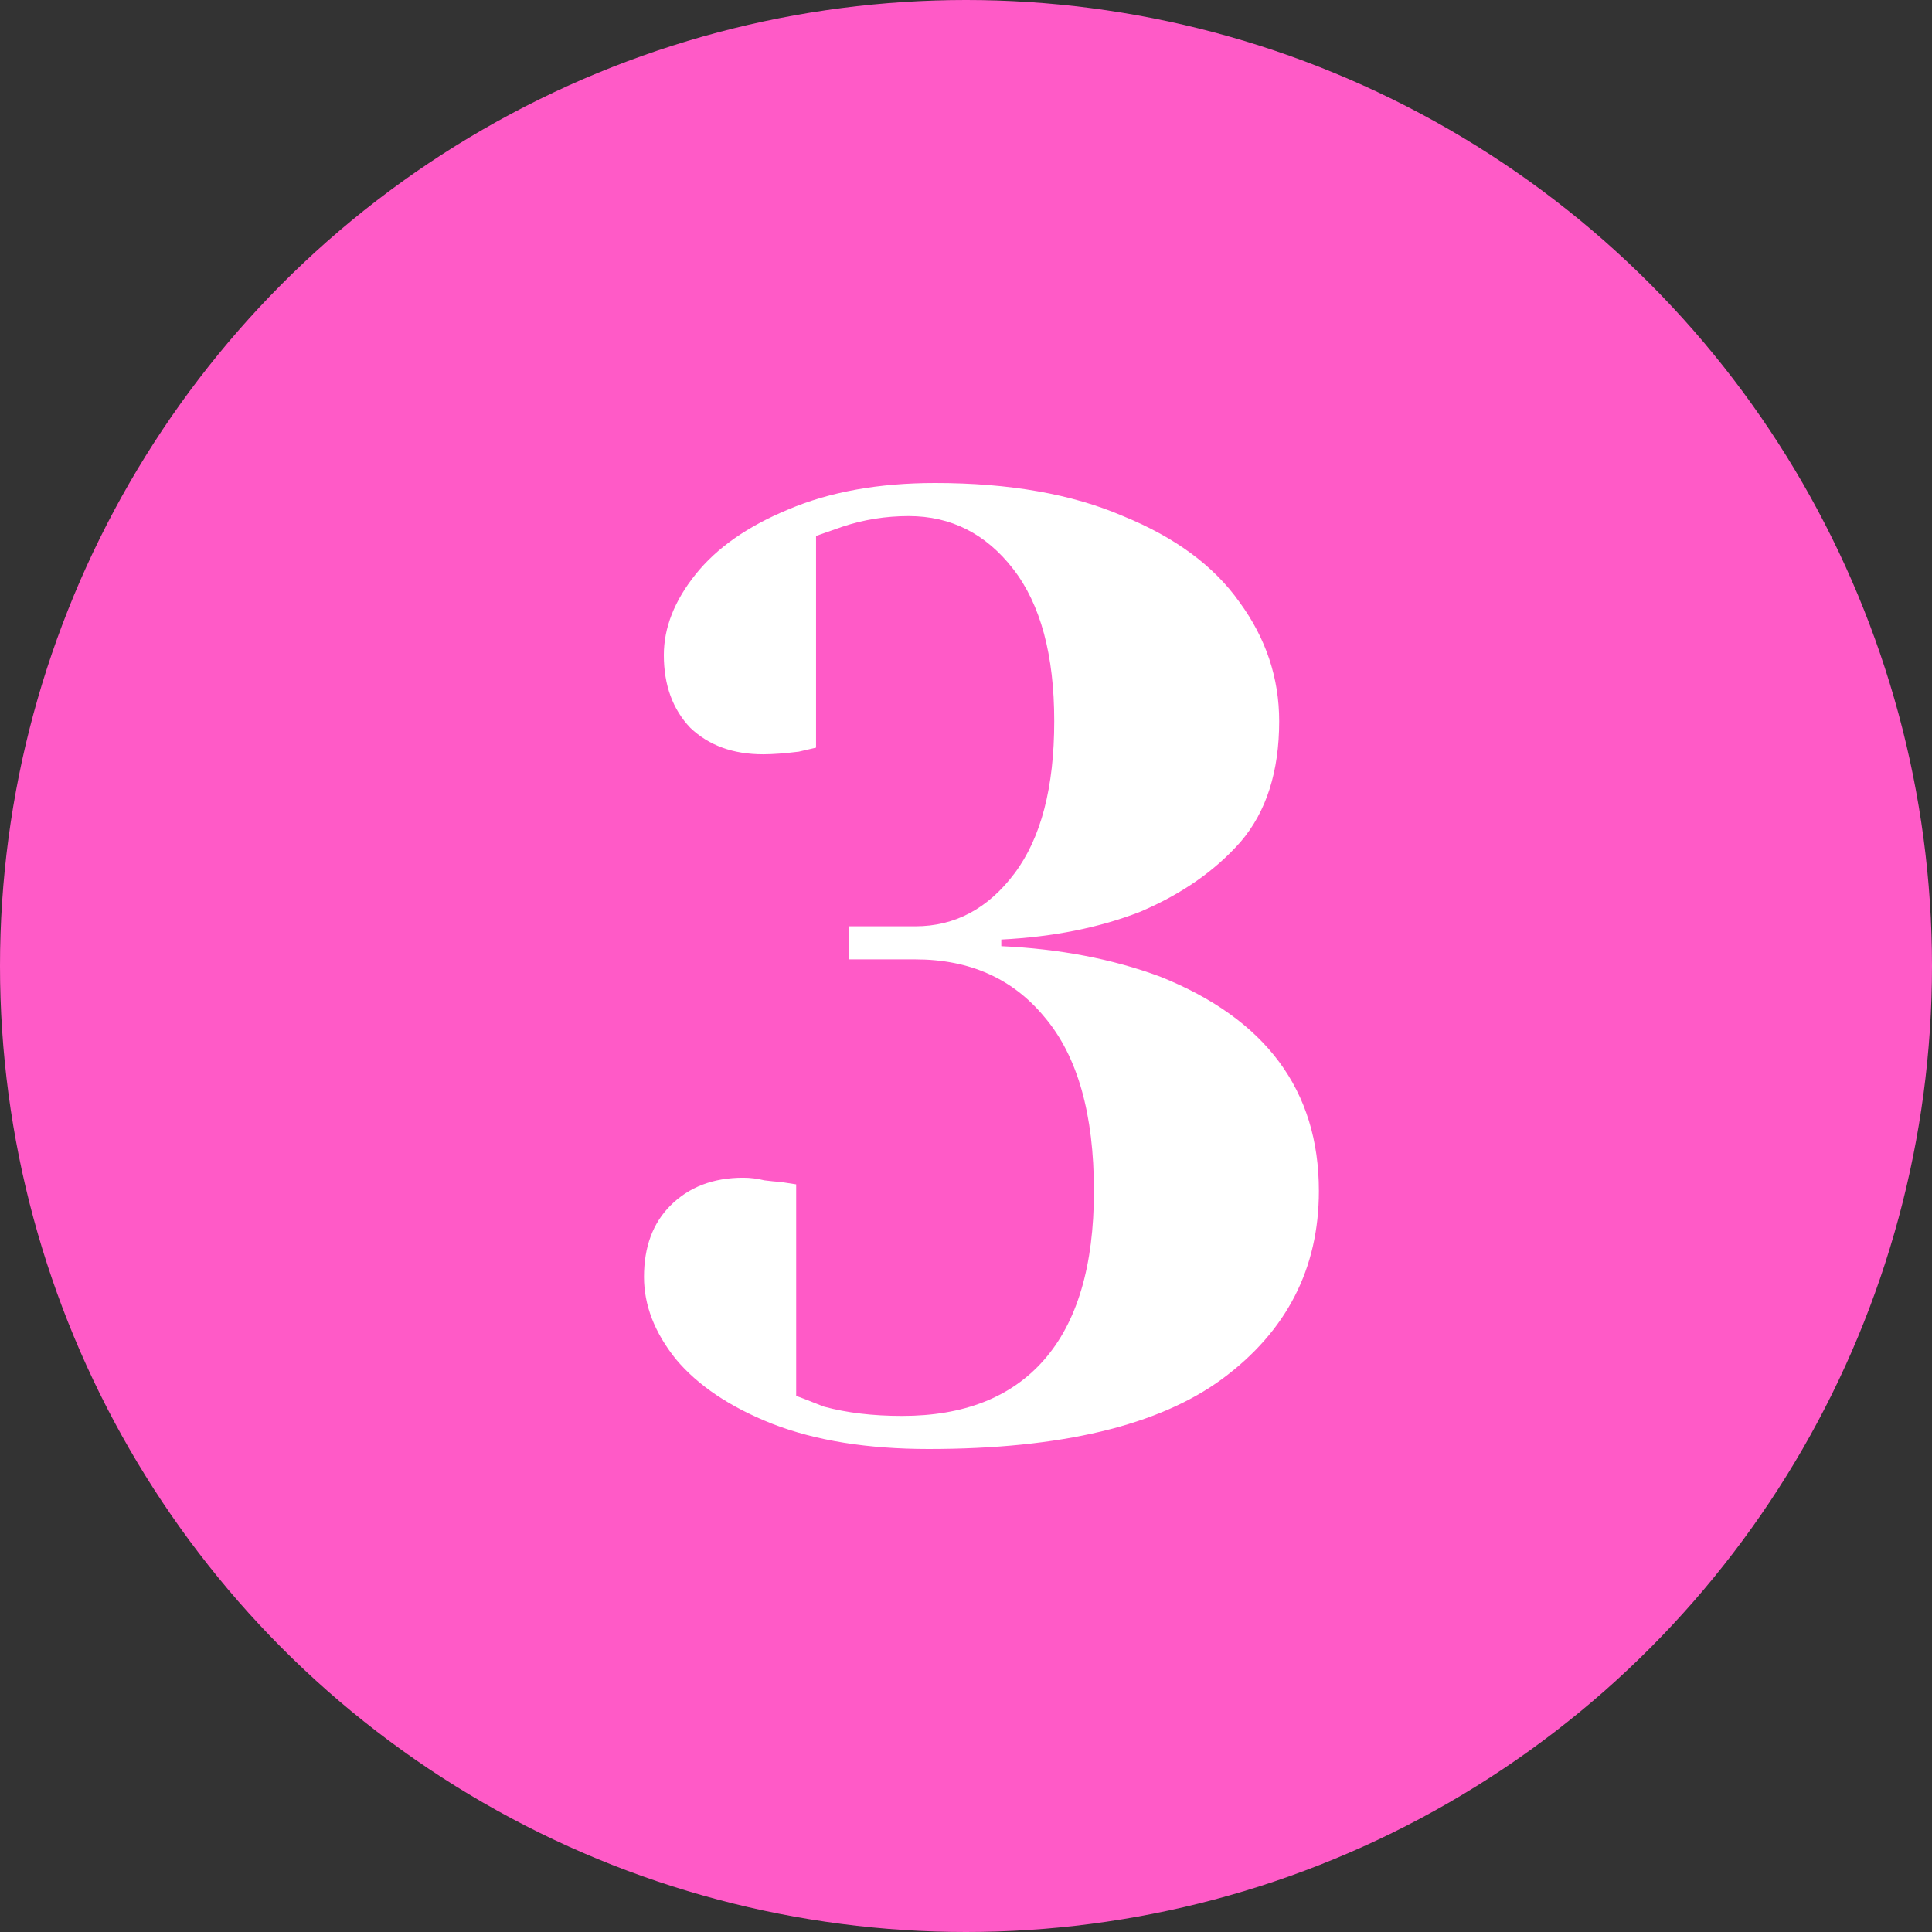 <?xml version="1.0" encoding="UTF-8"?> <svg xmlns="http://www.w3.org/2000/svg" width="60" height="60" viewBox="0 0 60 60" fill="none"><rect x="0" y="0" width="60" height="60" fill="#333333" stroke="none"/><circle cx="30" cy="30" r="30" fill="#FF5AC7"></circle><path d="M28.836 45C26.945 45 25.329 44.74 23.986 44.219C22.671 43.699 21.671 43.027 20.986 42.206C20.329 41.384 20 40.534 20 39.657C20 38.726 20.274 37.986 20.822 37.438C21.397 36.863 22.151 36.575 23.082 36.575C23.301 36.575 23.52 36.603 23.74 36.657C23.959 36.685 24.11 36.699 24.192 36.699L24.726 36.781V43.356C24.753 43.356 25.041 43.466 25.589 43.685C26.301 43.877 27.11 43.973 28.014 43.973C29.931 43.973 31.397 43.397 32.411 42.247C33.452 41.069 33.973 39.315 33.973 36.986C33.973 34.603 33.466 32.808 32.452 31.603C31.466 30.397 30.123 29.794 28.425 29.794H26.37V28.767H28.425C29.657 28.767 30.685 28.219 31.507 27.123C32.329 26.027 32.74 24.452 32.74 22.397C32.74 20.343 32.315 18.767 31.466 17.671C30.616 16.575 29.534 16.027 28.219 16.027C27.507 16.027 26.822 16.137 26.164 16.356C26.082 16.384 25.808 16.48 25.343 16.644V23.219L24.808 23.343C24.37 23.397 24 23.425 23.699 23.425C22.767 23.425 22.014 23.151 21.438 22.603C20.89 22.027 20.616 21.274 20.616 20.343C20.616 19.493 20.945 18.657 21.603 17.836C22.26 17.014 23.219 16.343 24.48 15.822C25.767 15.274 27.288 15 29.041 15C31.343 15 33.288 15.342 34.877 16.027C36.493 16.685 37.699 17.575 38.493 18.699C39.315 19.822 39.726 21.055 39.726 22.397C39.726 23.959 39.329 25.206 38.534 26.137C37.74 27.041 36.699 27.767 35.411 28.315C34.151 28.808 32.712 29.096 31.096 29.178V29.384C32.904 29.466 34.548 29.781 36.027 30.329C39.315 31.644 40.959 33.863 40.959 36.986C40.959 39.397 39.959 41.343 37.959 42.822C35.986 44.274 32.945 45 28.836 45Z" fill="white"></path></svg> 